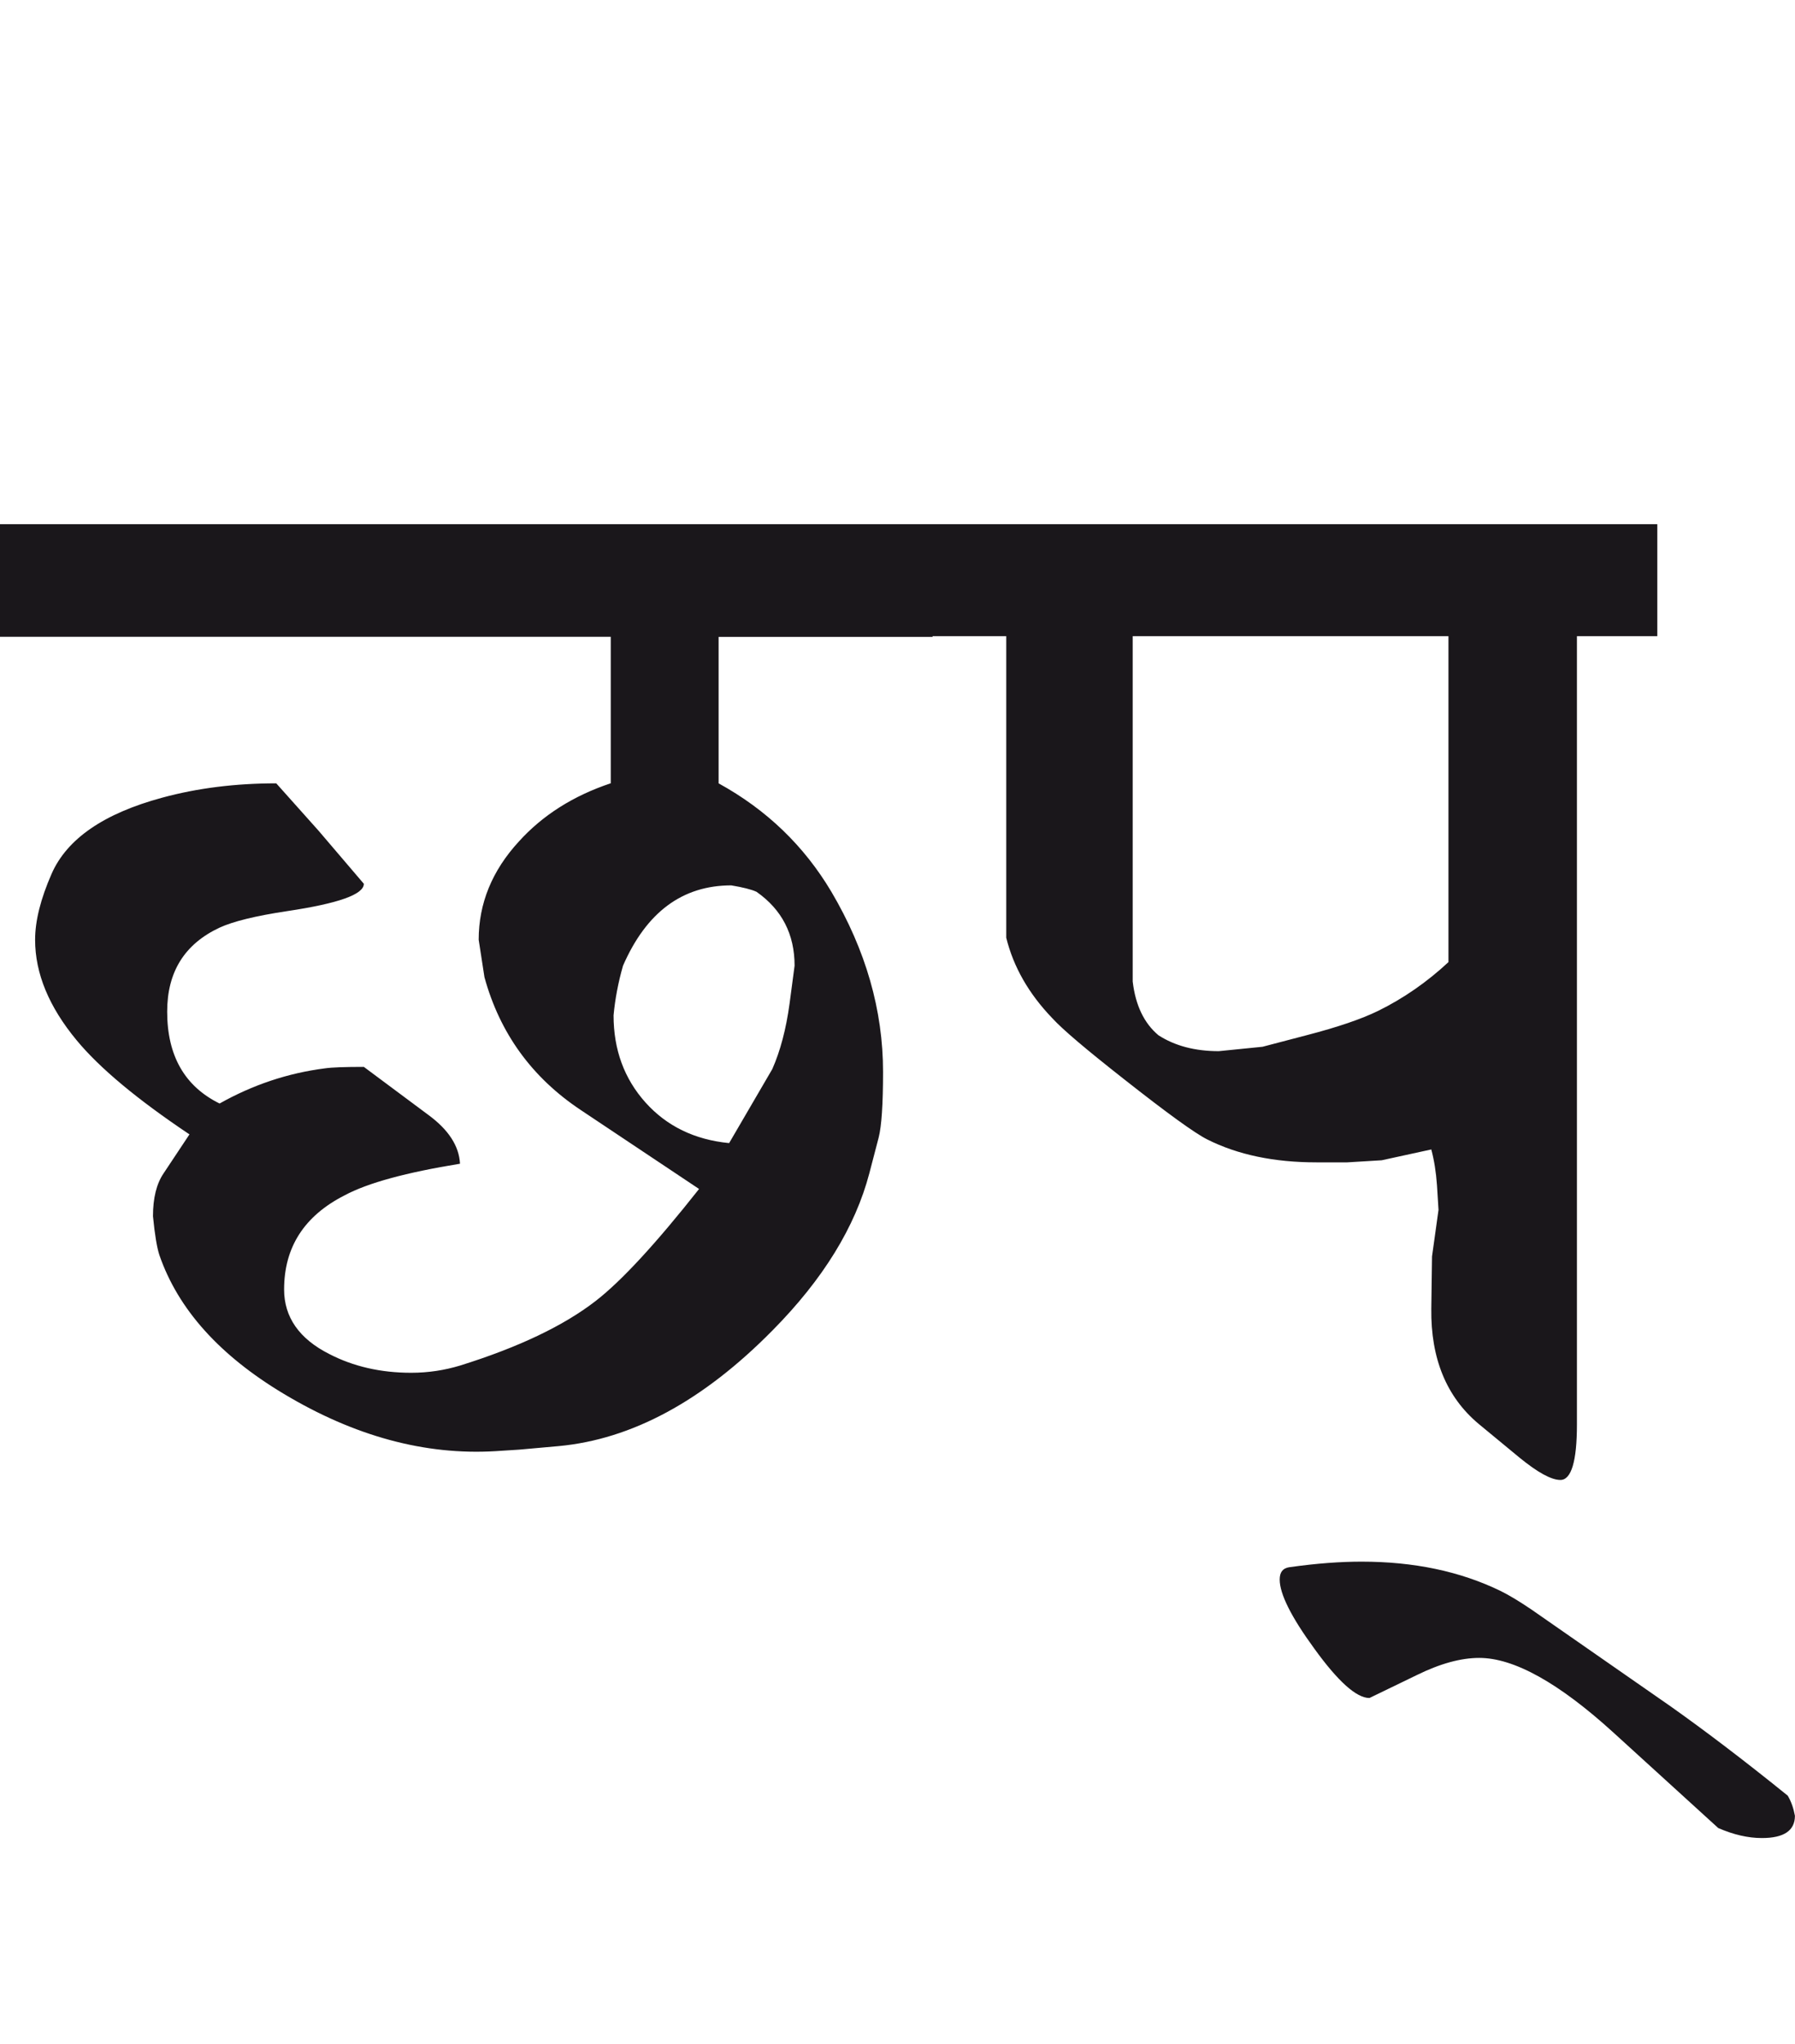 <?xml version="1.0" encoding="utf-8"?>
<!-- Generator: Adobe Illustrator 15.0.2, SVG Export Plug-In . SVG Version: 6.00 Build 0)  -->
<!DOCTYPE svg PUBLIC "-//W3C//DTD SVG 1.1//EN" "http://www.w3.org/Graphics/SVG/1.1/DTD/svg11.dtd">
<svg version="1.1" id="Ebene_1" xmlns="http://www.w3.org/2000/svg" xmlns:xlink="http://www.w3.org/1999/xlink" x="0px" y="0px"
	 width="24.899px" height="28.35px" viewBox="0 0 24.899 28.35" enable-background="new 0 0 24.899 28.35" xml:space="preserve">
<path fill="#1A171B" d="M23.178,23.666l-1.932-1.344c-0.167-0.113-0.309-0.199-0.428-0.258c-0.565-0.275-1.208-0.408-1.932-0.408
	c-0.286,0-0.62,0.023-1.006,0.078c-0.087,0.014-0.129,0.07-0.129,0.17c0,0.199,0.159,0.518,0.478,0.955
	c0.331,0.459,0.587,0.688,0.767,0.688l0.657-0.318c0.326-0.16,0.612-0.238,0.866-0.238c0.482,0,1.104,0.346,1.861,1.035l1.454,1.324
	c0.211,0.092,0.413,0.139,0.606,0.139c0.307,0,0.458-0.104,0.458-0.309c-0.02-0.107-0.052-0.199-0.1-0.279
	C24.188,24.408,23.647,23.998,23.178,23.666 M19.115,14.019c-0.227,0.111-0.558,0.225-0.995,0.338l-0.607,0.159l-0.607,0.061
	c-0.331,0-0.609-0.074-0.836-0.22c-0.199-0.166-0.319-0.414-0.358-0.746V8.822h4.38v4.52C19.792,13.621,19.467,13.846,19.115,14.019
	 M22.988,7.269H12.933v1.553h1.025v4.182c0.1,0.405,0.312,0.776,0.638,1.115c0.145,0.159,0.478,0.44,0.995,0.846
	c0.598,0.471,0.983,0.75,1.155,0.836c0.423,0.213,0.929,0.318,1.513,0.318h0.429l0.478-0.029l0.688-0.15
	c0.039,0.146,0.066,0.312,0.079,0.498l0.021,0.34l-0.09,0.646l-0.01,0.727c-0.008,0.689,0.211,1.221,0.656,1.594l0.568,0.469
	c0.251,0.205,0.44,0.309,0.567,0.309c0.151,0,0.229-0.258,0.229-0.768V8.822h1.115V7.269z M10.713,14.825l-0.599,1.027
	c-0.478-0.047-0.864-0.234-1.159-0.562c-0.296-0.33-0.444-0.733-0.444-1.21c0.021-0.226,0.064-0.454,0.131-0.688
	c0.325-0.744,0.825-1.114,1.502-1.114c0.161,0.027,0.278,0.056,0.35,0.089c0.352,0.247,0.528,0.588,0.528,1.025l-0.07,0.528
	C10.904,14.271,10.824,14.574,10.713,14.825 M12.933,7.269H0v1.562h8.472v2.031c-0.518,0.173-0.943,0.441-1.274,0.807
	c-0.372,0.404-0.558,0.859-0.558,1.363l0.08,0.519c0.213,0.776,0.657,1.39,1.334,1.841l1.643,1.096
	c-0.597,0.756-1.075,1.275-1.434,1.553c-0.444,0.344-1.071,0.643-1.882,0.896c-0.212,0.064-0.438,0.1-0.677,0.1
	c-0.424,0-0.804-0.088-1.136-0.26c-0.418-0.211-0.627-0.512-0.627-0.895c0-0.586,0.279-1.02,0.838-1.305
	c0.324-0.174,0.858-0.318,1.602-0.439c-0.013-0.246-0.159-0.471-0.438-0.676l-0.896-0.667c-0.259,0-0.438,0.006-0.537,0.02
	c-0.519,0.066-1.005,0.23-1.464,0.488c-0.484-0.238-0.727-0.663-0.727-1.274c0-0.552,0.242-0.938,0.727-1.165
	c0.187-0.086,0.498-0.163,0.937-0.229c0.71-0.106,1.064-0.231,1.064-0.379L4.419,11.52l-0.587-0.657
	c-0.563,0-1.091,0.065-1.583,0.199c-0.81,0.219-1.32,0.571-1.533,1.055c-0.152,0.347-0.229,0.651-0.229,0.916
	c0,0.465,0.192,0.93,0.578,1.395c0.318,0.384,0.84,0.819,1.563,1.303L2.27,16.27c-0.099,0.145-0.148,0.344-0.148,0.596
	c0.025,0.26,0.056,0.439,0.089,0.539c0.259,0.75,0.833,1.389,1.722,1.922c0.982,0.59,1.962,0.855,2.938,0.797l0.328-0.021
	l0.549-0.049c1.016-0.094,2.004-0.627,2.967-1.604c0.704-0.711,1.149-1.438,1.344-2.18l0.13-0.498
	c0.039-0.154,0.06-0.455,0.06-0.907c0-0.856-0.239-1.689-0.717-2.499c-0.379-0.637-0.898-1.137-1.564-1.503V8.832h2.968V7.269z"/>
<rect y="7.269" fill="none" width="24.899" height="18.219"/>
</svg>
